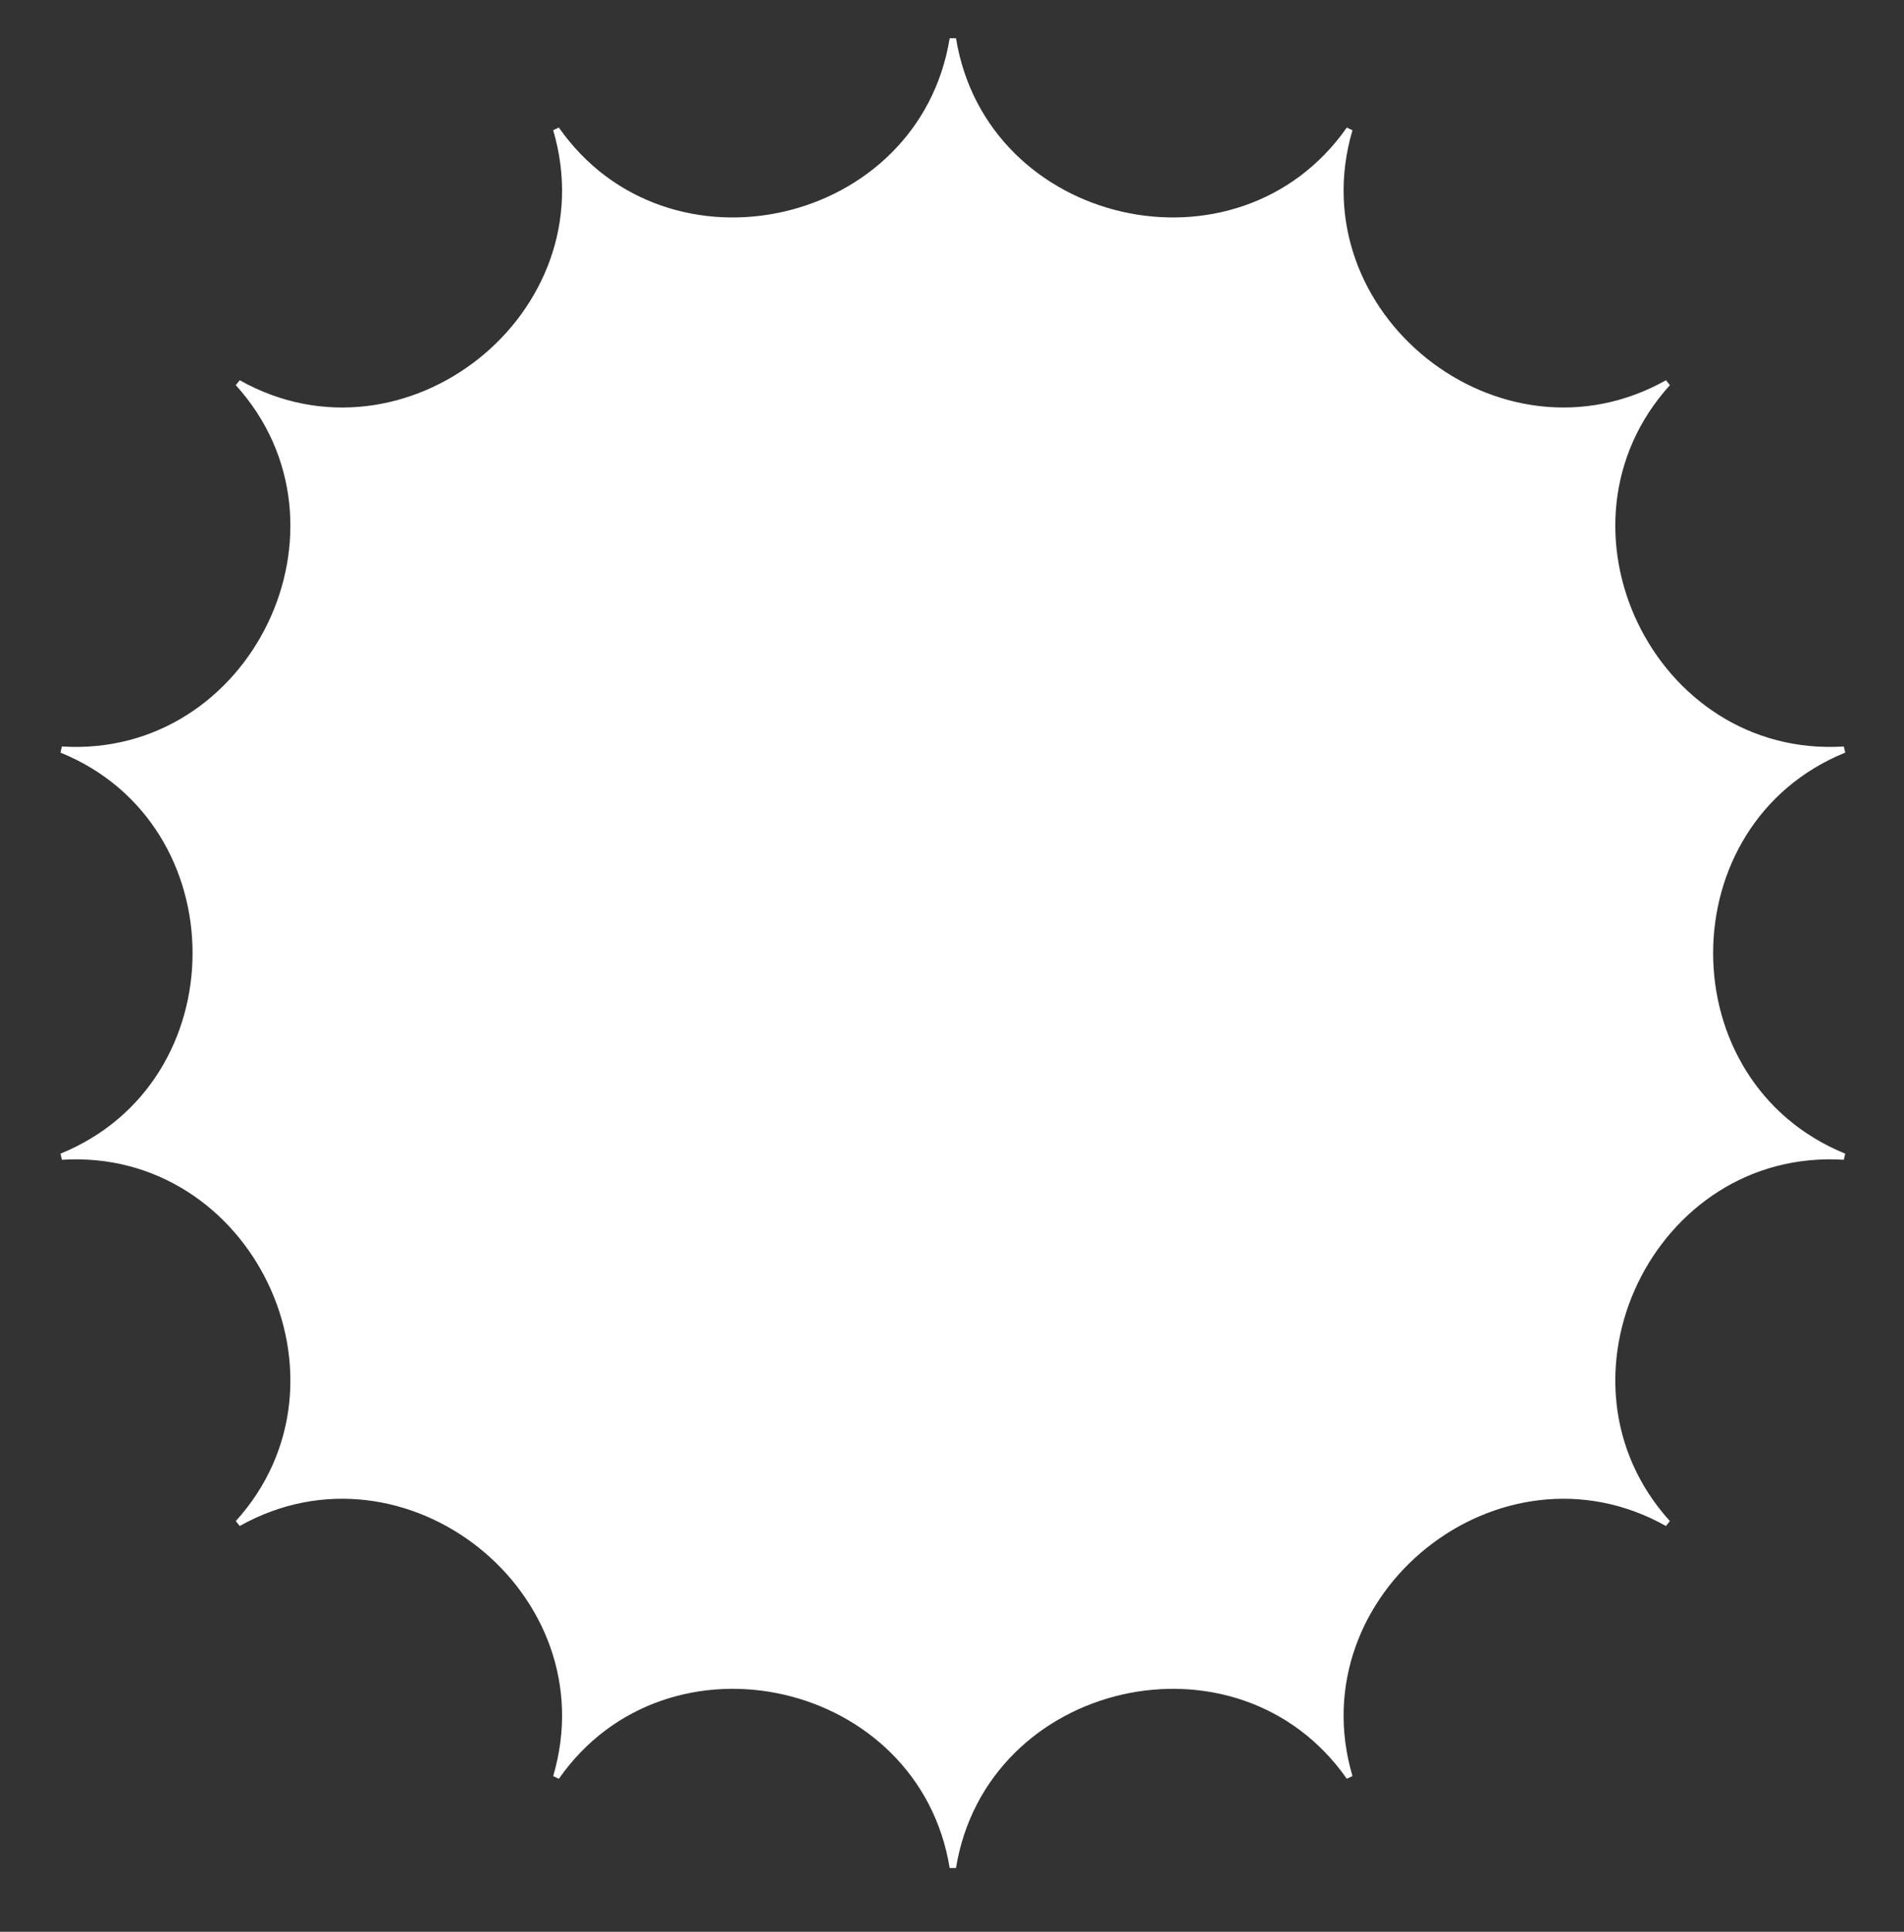<?xml version="1.0" encoding="utf-8"?>
<svg xmlns="http://www.w3.org/2000/svg" fill="none" height="100%" overflow="visible" preserveAspectRatio="none" style="display: block;" viewBox="0 0 70 71" width="100%">
<rect x="0" y="0" width="70" height="71" fill="#333333" stroke="none"/>
<path d="M35.031 1.424C36.174 8.426 45.542 10.565 49.611 4.755C47.605 11.559 55.12 17.55 61.307 14.077C56.544 19.337 60.714 27.996 67.795 27.553C61.223 30.225 61.223 39.836 67.795 42.509C60.714 42.066 56.545 50.725 61.306 55.984C55.119 52.513 47.605 58.505 49.611 65.309C45.543 59.498 36.174 61.636 35.031 68.639C33.889 61.636 24.518 59.497 20.45 65.31C22.458 58.505 14.943 52.512 8.756 55.984C13.518 50.725 9.348 42.065 2.268 42.509C8.839 39.836 8.84 30.225 2.268 27.553C9.349 27.996 13.518 19.337 8.755 14.077C14.942 17.551 22.457 11.559 20.45 4.754C24.519 10.566 33.889 8.426 35.031 1.424Z" fill="white" id="Star 31" stroke="white" stroke-width="0.234"/>
</svg>